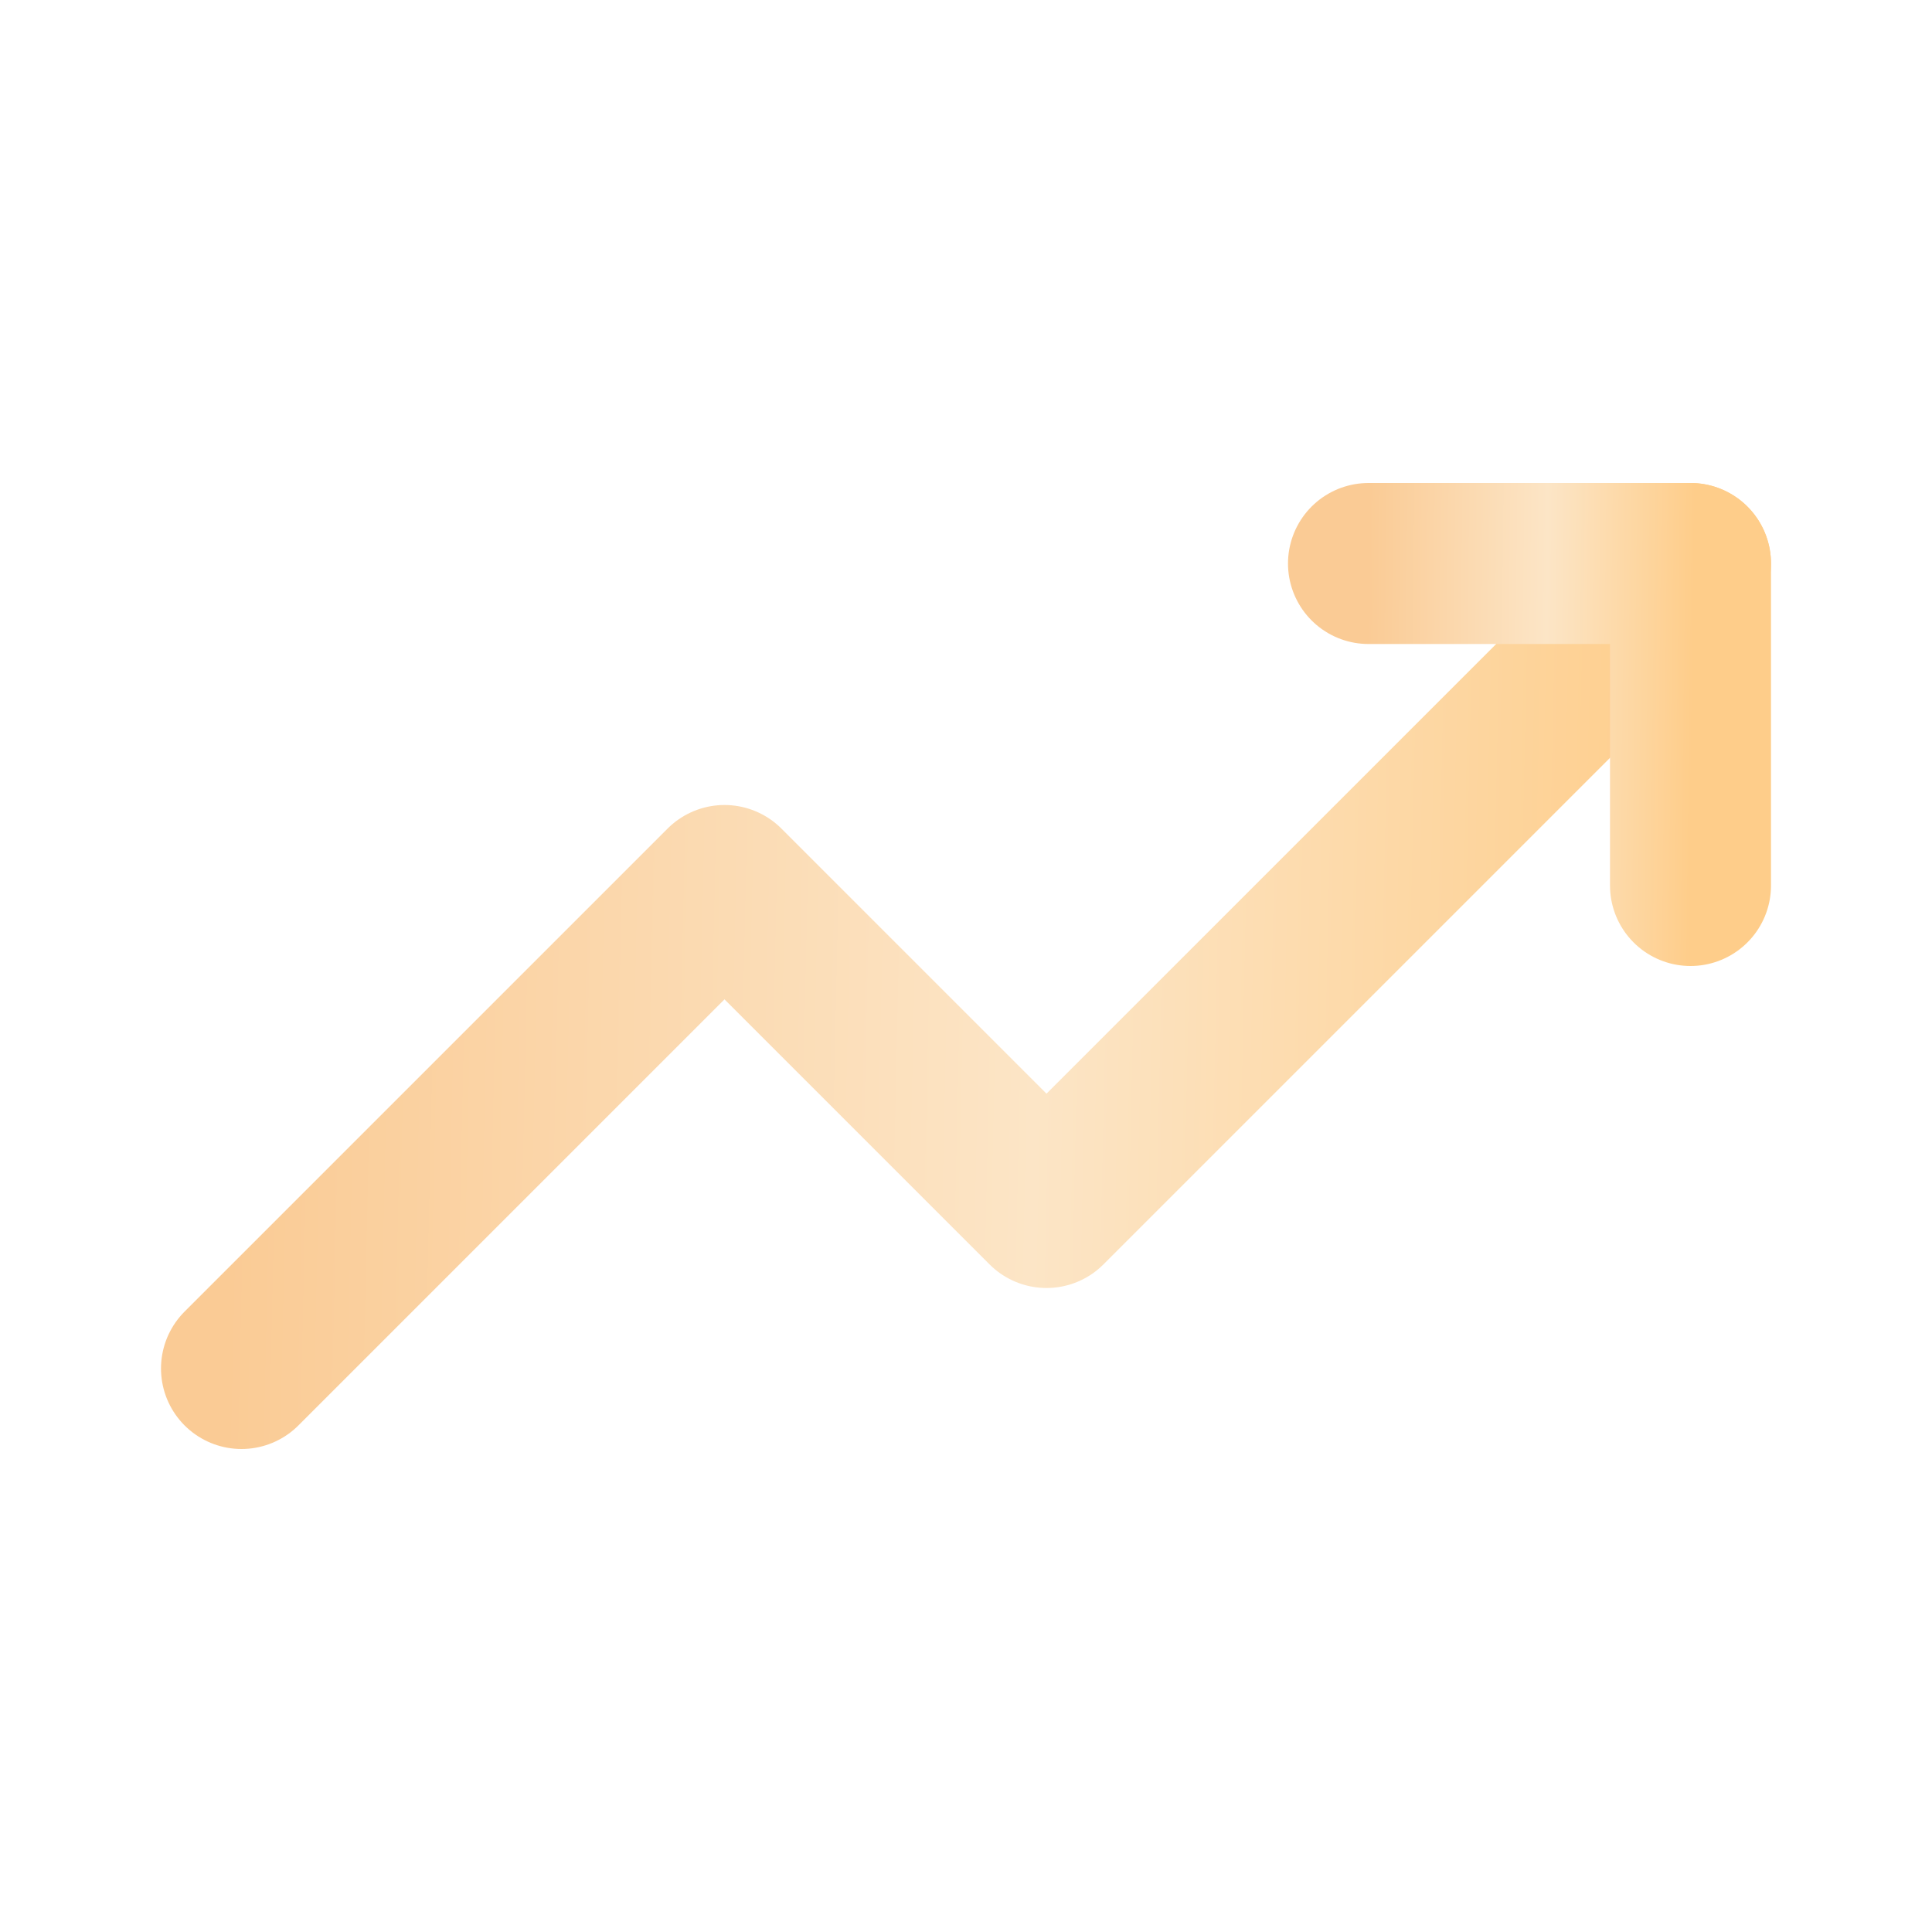 <?xml version="1.0" encoding="UTF-8"?> <svg xmlns="http://www.w3.org/2000/svg" width="24" height="24" viewBox="0 0 24 24" fill="none"><path d="M3 17L9 11L13 15L21 7" stroke="url(#paint0_linear_328_2)" stroke-width="2" stroke-linecap="round" stroke-linejoin="round"></path><path d="M17 7H21V11" stroke="url(#paint1_linear_328_2)" stroke-width="2" stroke-linecap="round" stroke-linejoin="round"></path><defs><linearGradient id="paint0_linear_328_2" x1="3" y1="7.504" x2="21.193" y2="7.908" gradientUnits="userSpaceOnUse"><stop stop-color="#FACB95"></stop><stop offset="0.549" stop-color="#FCE5C6"></stop><stop offset="1" stop-color="#FECD8A"></stop></linearGradient><linearGradient id="paint1_linear_328_2" x1="17" y1="7.202" x2="21.044" y2="7.252" gradientUnits="userSpaceOnUse"><stop stop-color="#FACB95"></stop><stop offset="0.549" stop-color="#FCE5C6"></stop><stop offset="1" stop-color="#FECD8A"></stop></linearGradient></defs></svg> 